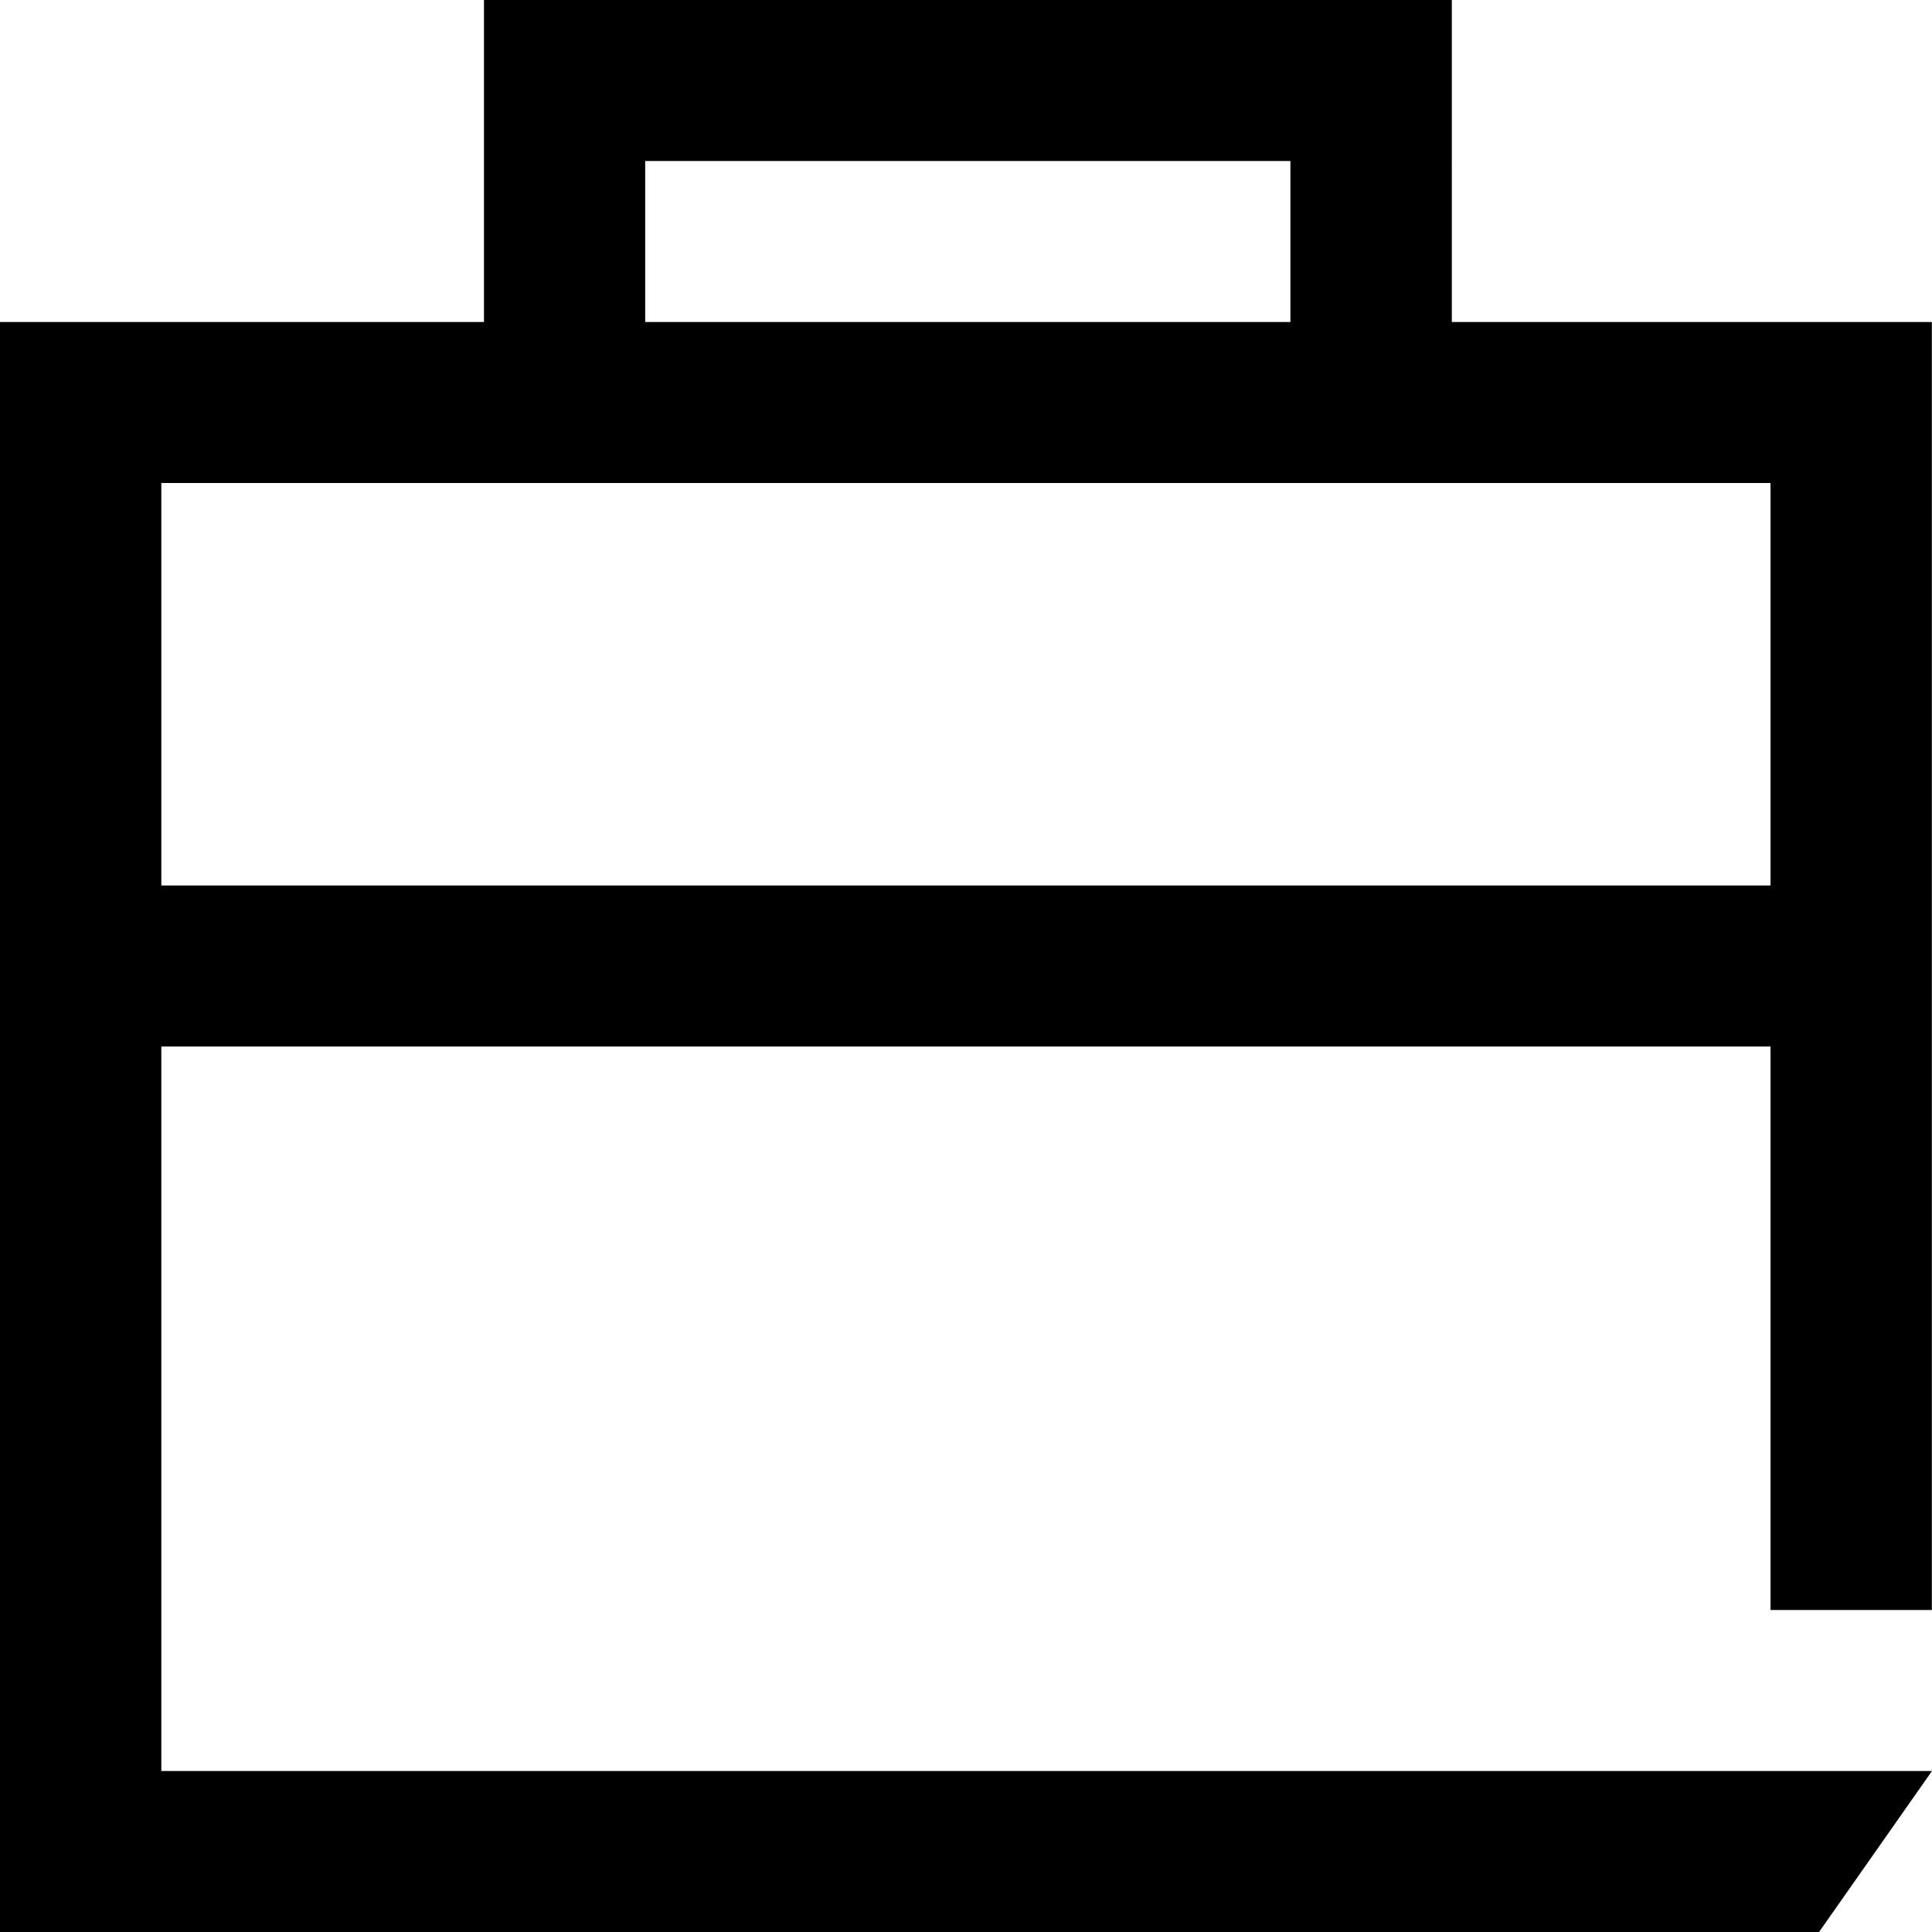 <?xml version="1.0" encoding="UTF-8"?><svg id="Artwork" xmlns="http://www.w3.org/2000/svg" viewBox="0 0 24 24"><path d="M2.004,22v-9h19.99v7h2.004V4h-5.963V0H6.012v4H0v20h22.597l1.403-2H2.004ZM8.015,2h8.015v2h-8.015v-2ZM2.004,6h19.99v5H2.004v-5Z"/></svg>